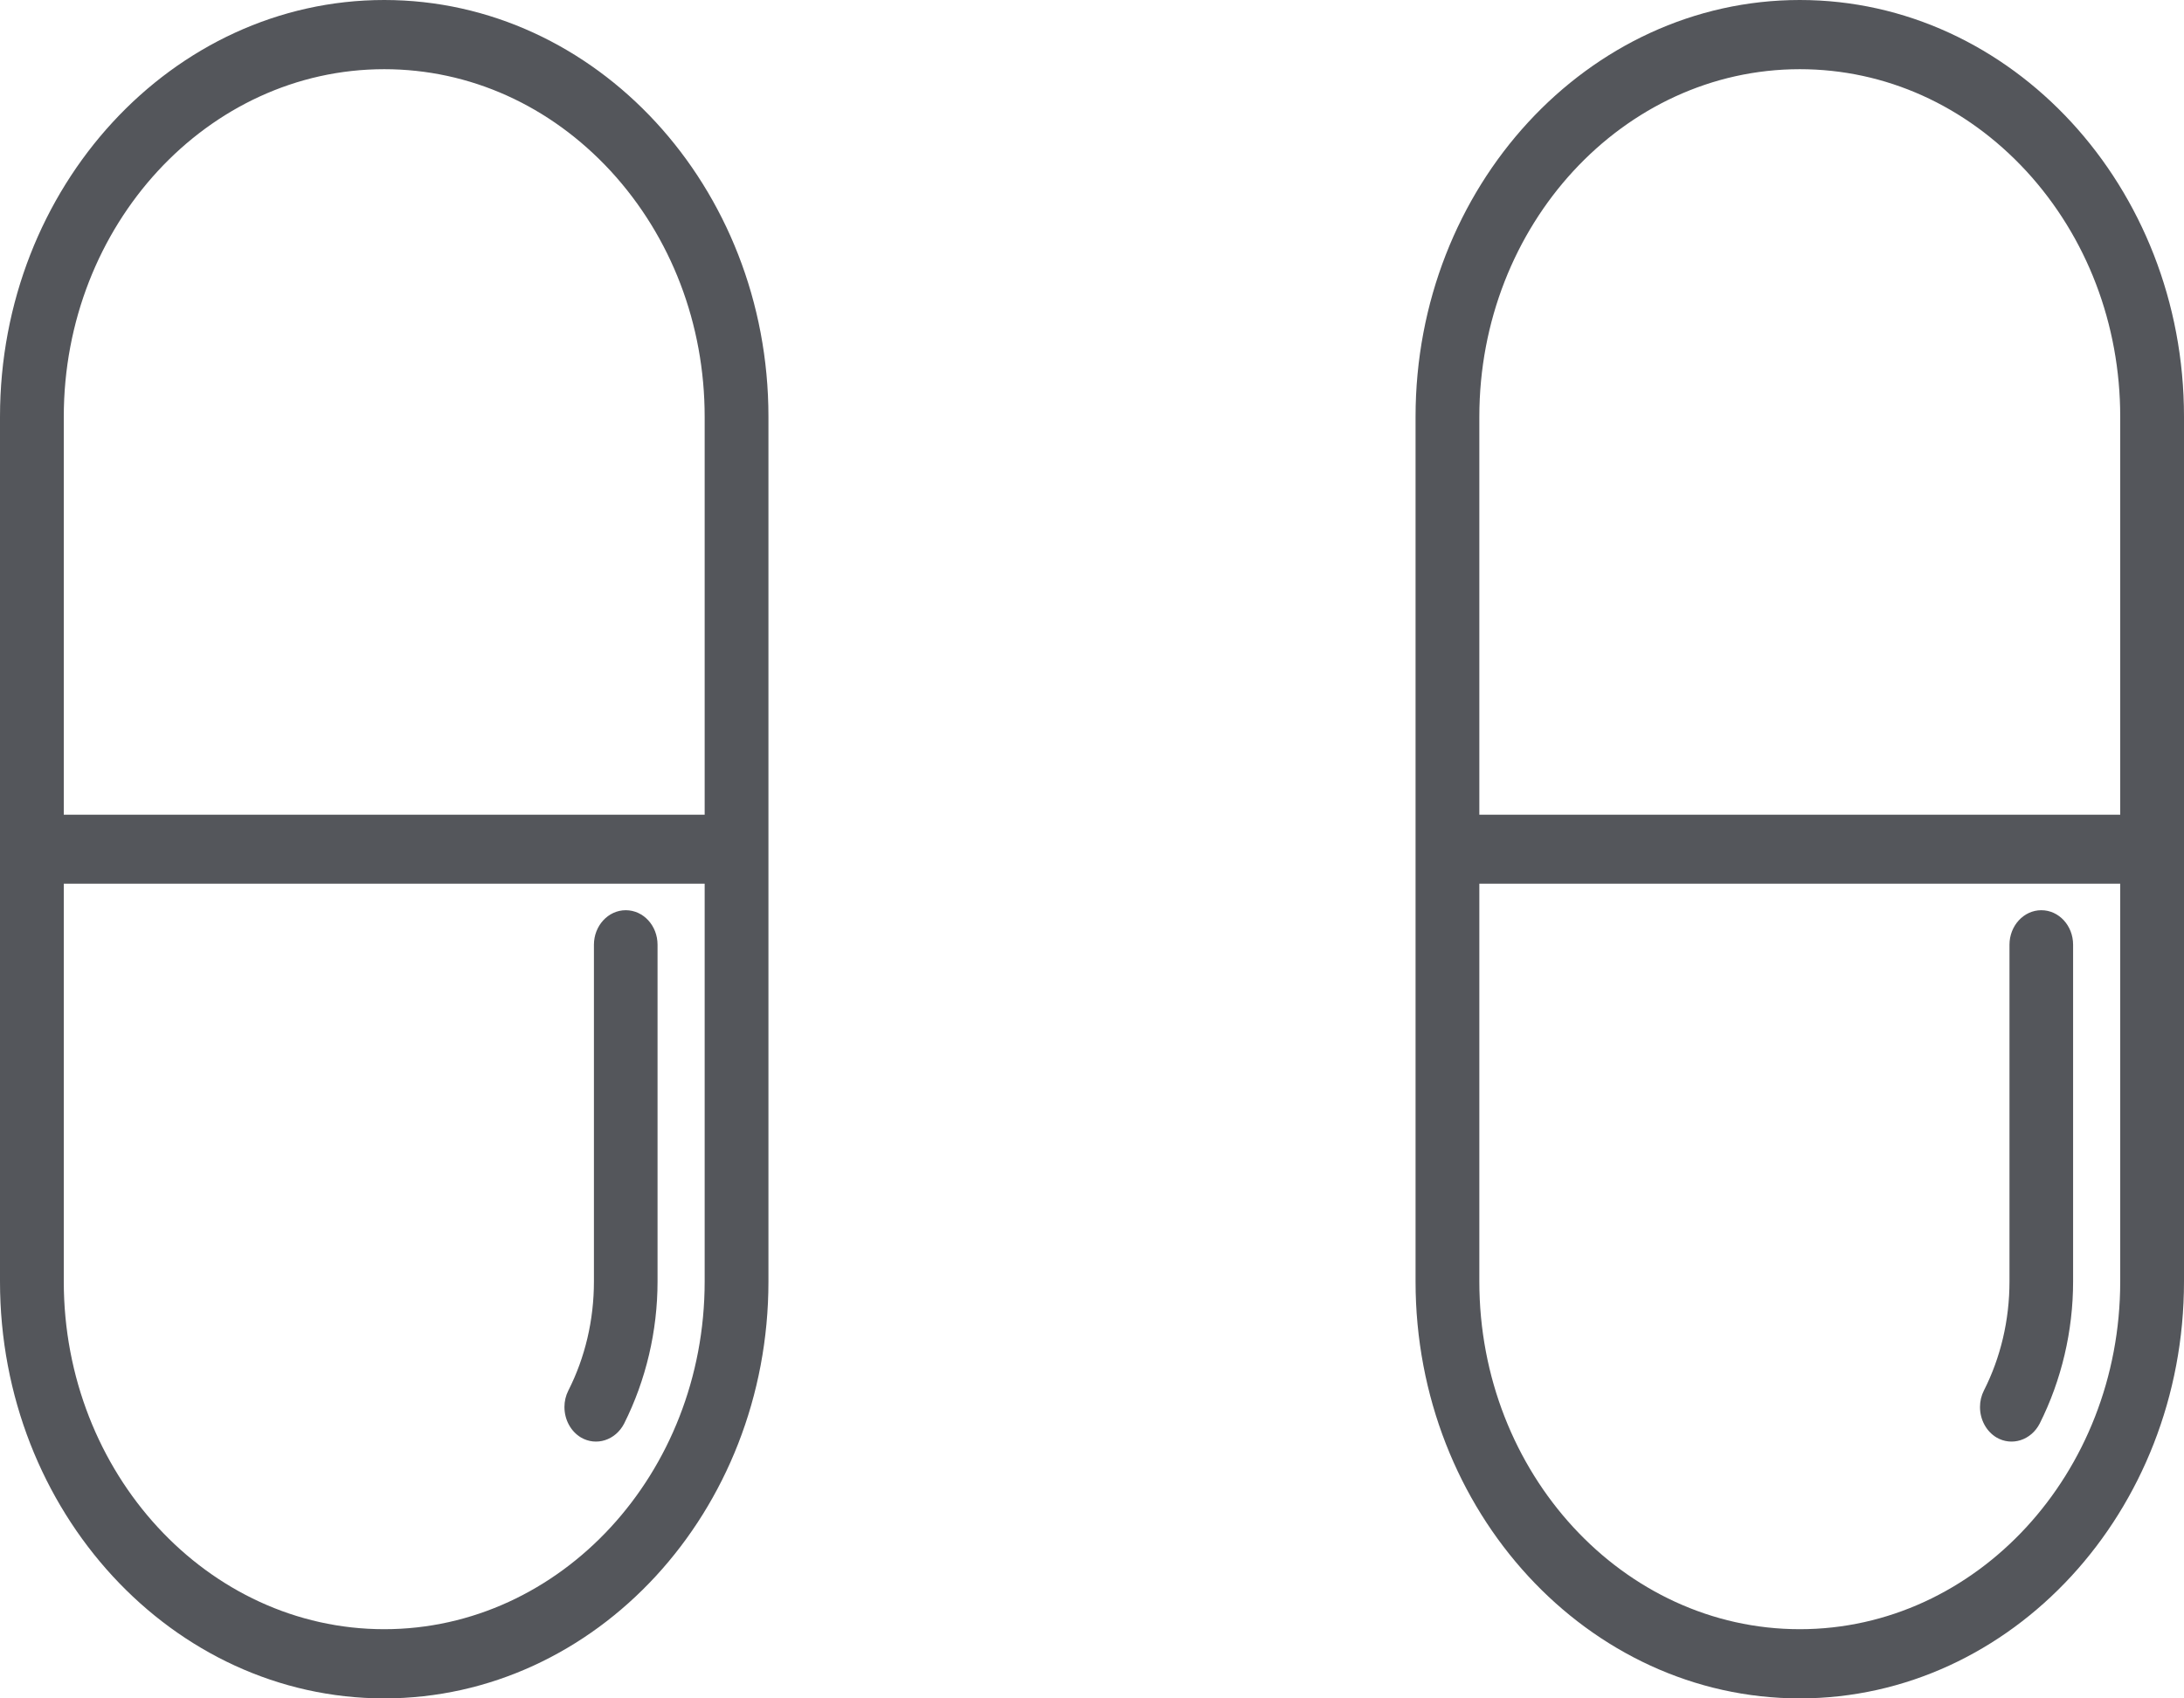 <svg width="54" height="42" viewBox="0 0 54 42" fill="none" xmlns="http://www.w3.org/2000/svg">
<g clip-path="url(#clip0_2218_14)">
<path d="M19 31.692C19 37.376 14.738 42 9.5 42C4.262 42 -1.8324e-07 37.376 -4.08432e-07 31.692L-1.25581e-06 10.307C-1.481e-06 4.624 4.262 -2.05516e-07 9.5 -4.58085e-07C14.738 -7.10654e-07 19 4.62 19 10.303L19 31.692ZM17.423 10.307C17.423 8.015 16.597 5.858 15.101 4.231C13.601 2.607 11.613 1.711 9.5 1.711C5.133 1.711 1.577 5.565 1.577 10.307L1.577 20.147L17.423 20.147L17.423 10.307ZM1.577 31.692C1.577 36.431 5.133 40.289 9.5 40.289C13.867 40.289 17.423 36.435 17.423 31.692L17.423 21.853L1.577 21.853L1.577 31.692ZM16.258 31.692C16.258 32.913 15.972 34.129 15.431 35.206C15.218 35.617 14.742 35.77 14.363 35.547C14.109 35.394 13.956 35.105 13.956 34.794C13.956 34.654 13.988 34.514 14.052 34.388C14.468 33.569 14.685 32.642 14.685 31.692L14.685 23.363C14.685 22.894 15.036 22.509 15.472 22.509C15.907 22.509 16.258 22.89 16.258 23.363L16.258 31.692Z" fill="#54565B"/>
</g>
<g clip-path="url(#clip1_2218_14)">
<path d="M54 31.692C54 37.376 49.738 42 44.5 42C39.262 42 35 37.376 35 31.692L35 10.307C35 4.624 39.262 -2.05516e-07 44.5 -4.58085e-07C49.738 -7.10654e-07 54 4.62 54 10.303L54 31.692ZM52.423 10.307C52.423 8.015 51.597 5.858 50.101 4.231C48.601 2.607 46.613 1.711 44.5 1.711C40.133 1.711 36.577 5.565 36.577 10.307L36.577 20.147L52.423 20.147L52.423 10.307ZM36.577 31.692C36.577 36.431 40.133 40.289 44.5 40.289C48.867 40.289 52.423 36.435 52.423 31.692L52.423 21.853L36.577 21.853L36.577 31.692ZM51.258 31.692C51.258 32.913 50.972 34.129 50.431 35.206C50.218 35.617 49.742 35.77 49.363 35.547C49.109 35.394 48.956 35.105 48.956 34.794C48.956 34.654 48.988 34.514 49.052 34.388C49.468 33.569 49.685 32.642 49.685 31.692L49.685 23.363C49.685 22.894 50.036 22.509 50.472 22.509C50.907 22.509 51.258 22.89 51.258 23.363L51.258 31.692Z" fill="#54565B"/>
</g>
<defs>
<clipPath id="clip0_2218_14">
<rect width="42" height="19" fill="white" transform="translate(0 42) rotate(-90)"/>
</clipPath>
<clipPath id="clip1_2218_14">
<rect width="42" height="19" fill="white" transform="translate(35 42) rotate(-90)"/>
</clipPath>
</defs>
</svg>
